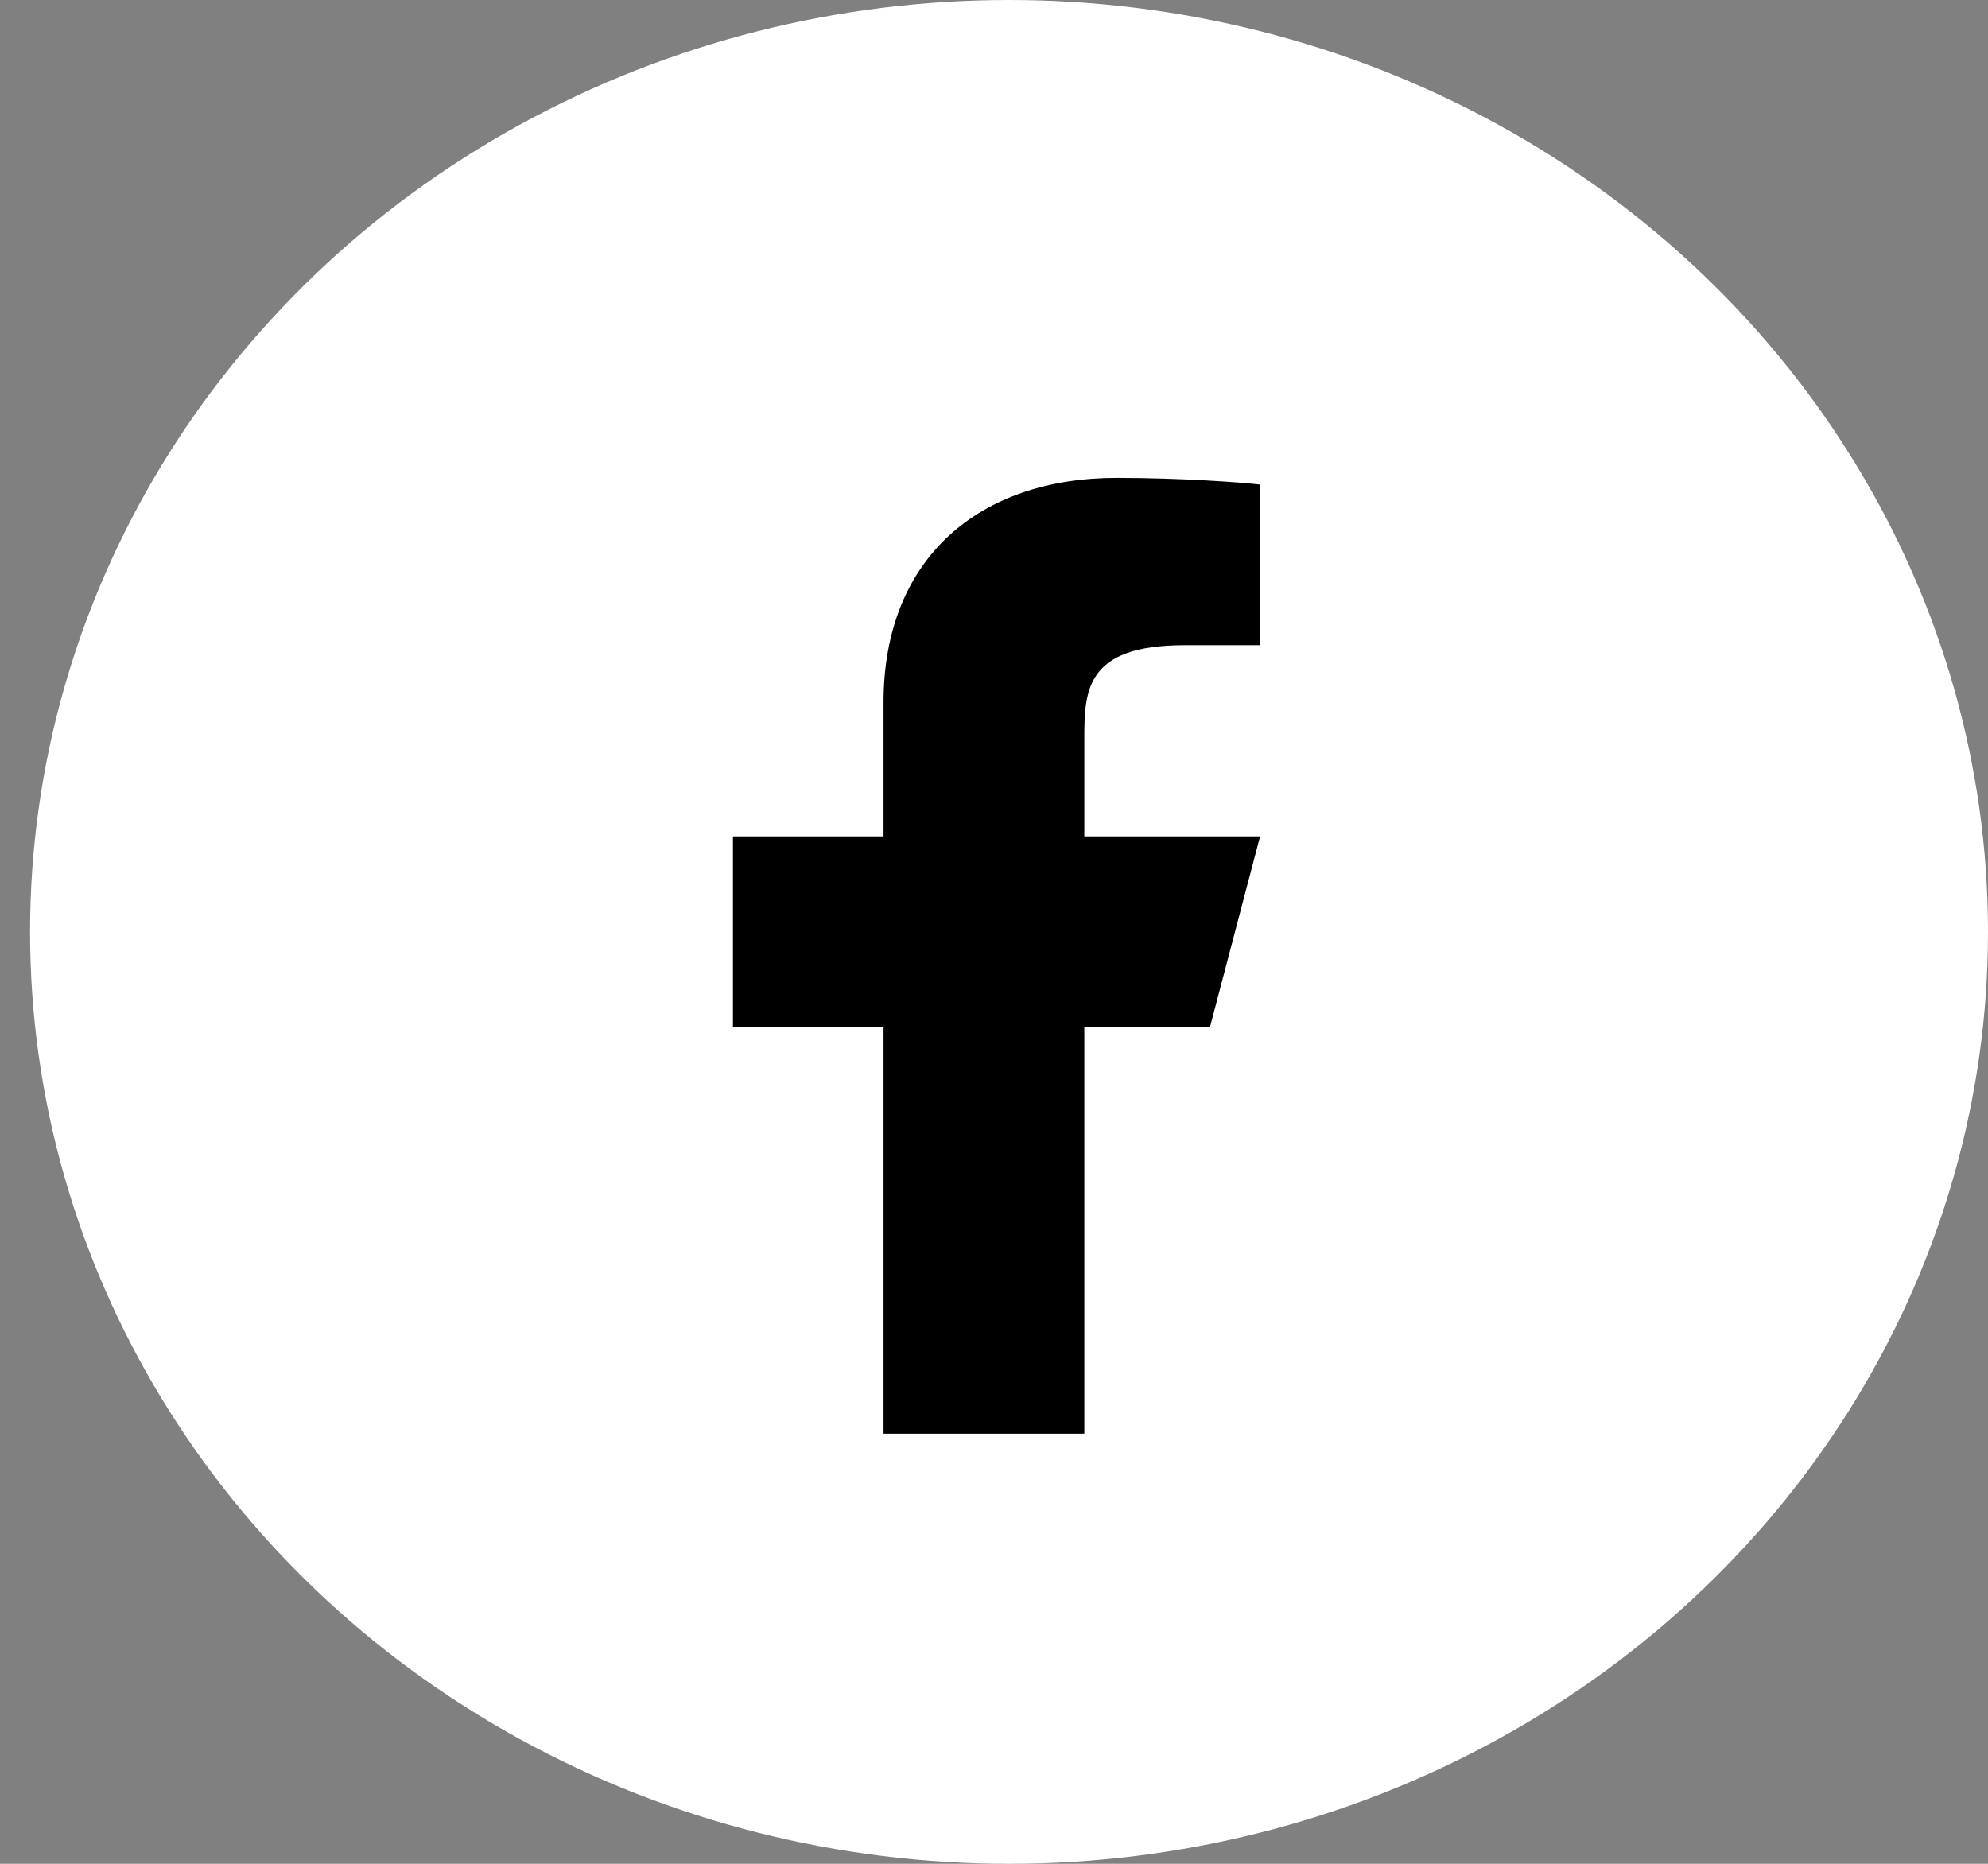 <svg width="32" height="30" viewBox="0 0 32 30" fill="none" xmlns="http://www.w3.org/2000/svg">
<rect x="0" y="0" width="32" height="30" fill="#808080" stroke="none"/>
<ellipse cx="16.242" cy="15" rx="15.758" ry="15" fill="white"/>
<path d="M17.454 16.538H19.475L20.283 13.462H17.454V11.923C17.454 11.131 17.454 10.385 19.071 10.385H20.283V7.8C20.019 7.767 19.025 7.692 17.974 7.692C15.78 7.692 14.222 8.967 14.222 11.308V13.462H11.798V16.538H14.222V23.077H17.454V16.538Z" fill="black"/>
</svg>
